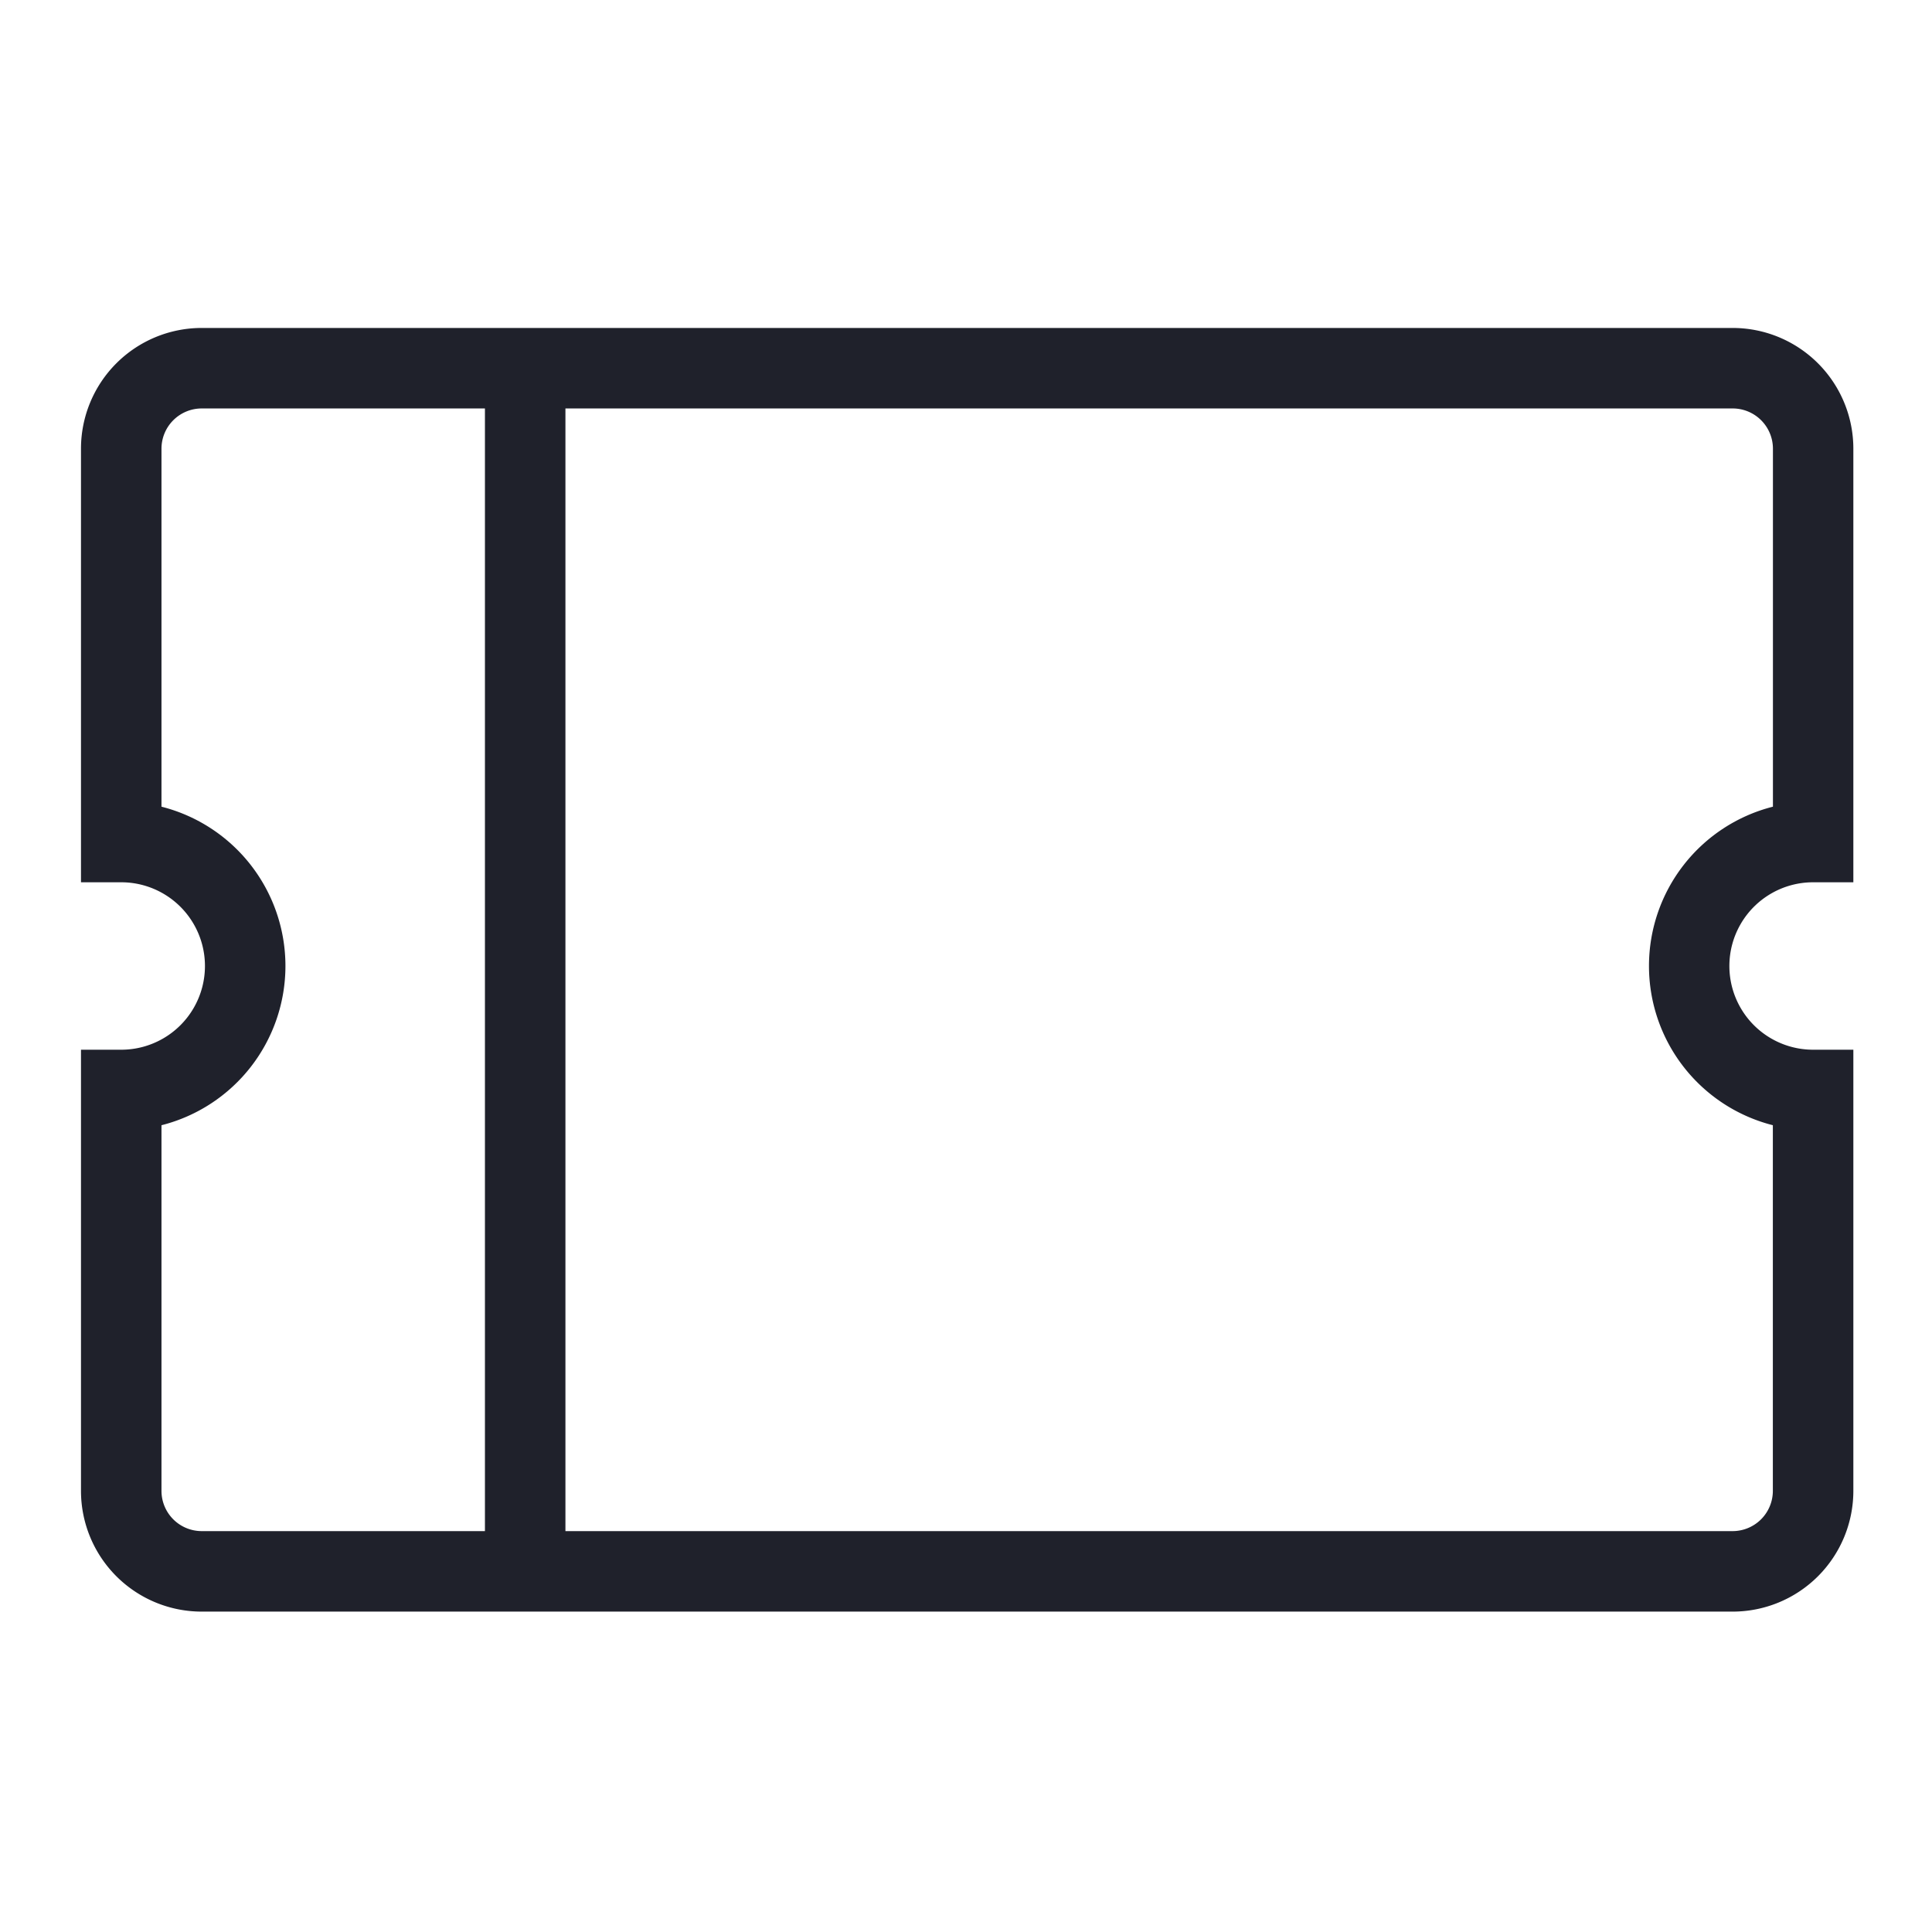 <svg id="ic_nav_ticket_purchased" data-name="ic_nav_ticket purchased" xmlns="http://www.w3.org/2000/svg" width="24" height="24" viewBox="0 0 24 24">
  <rect id="Rectangle_674" data-name="Rectangle 674" width="24" height="24" fill="#1f212b" opacity="0"/>
  <g id="Group_1241" data-name="Group 1241" transform="translate(1.006 4.074)">
    <path id="Path_1039" data-name="Path 1039" d="M22.523,11.014h.5V5.628a1.5,1.5,0,0,0-1.5-1.5H2.506a1.5,1.5,0,0,0-1.5,1.5v5.386h.5a1.04,1.04,0,1,1,0,2.08h-.5v5.48a1.5,1.5,0,0,0,1.5,1.5H21.523a1.5,1.5,0,0,0,1.5-1.5v-5.48h-.5a1.04,1.04,0,1,1,0-2.08ZM2.006,18.574V14.032a2.041,2.041,0,0,0,0-3.957V5.628a.5.5,0,0,1,.5-.5H6.024V19.074H2.506A.5.5,0,0,1,2.006,18.574Zm20.017-4.542v4.542a.5.5,0,0,1-.5.5H7.024V5.128h14.5a.5.5,0,0,1,.5.5v4.447a2.041,2.041,0,0,0,0,3.957Z" transform="translate(-1.006 -4.128)" fill="#1f212b"/>
  </g>
</svg>

